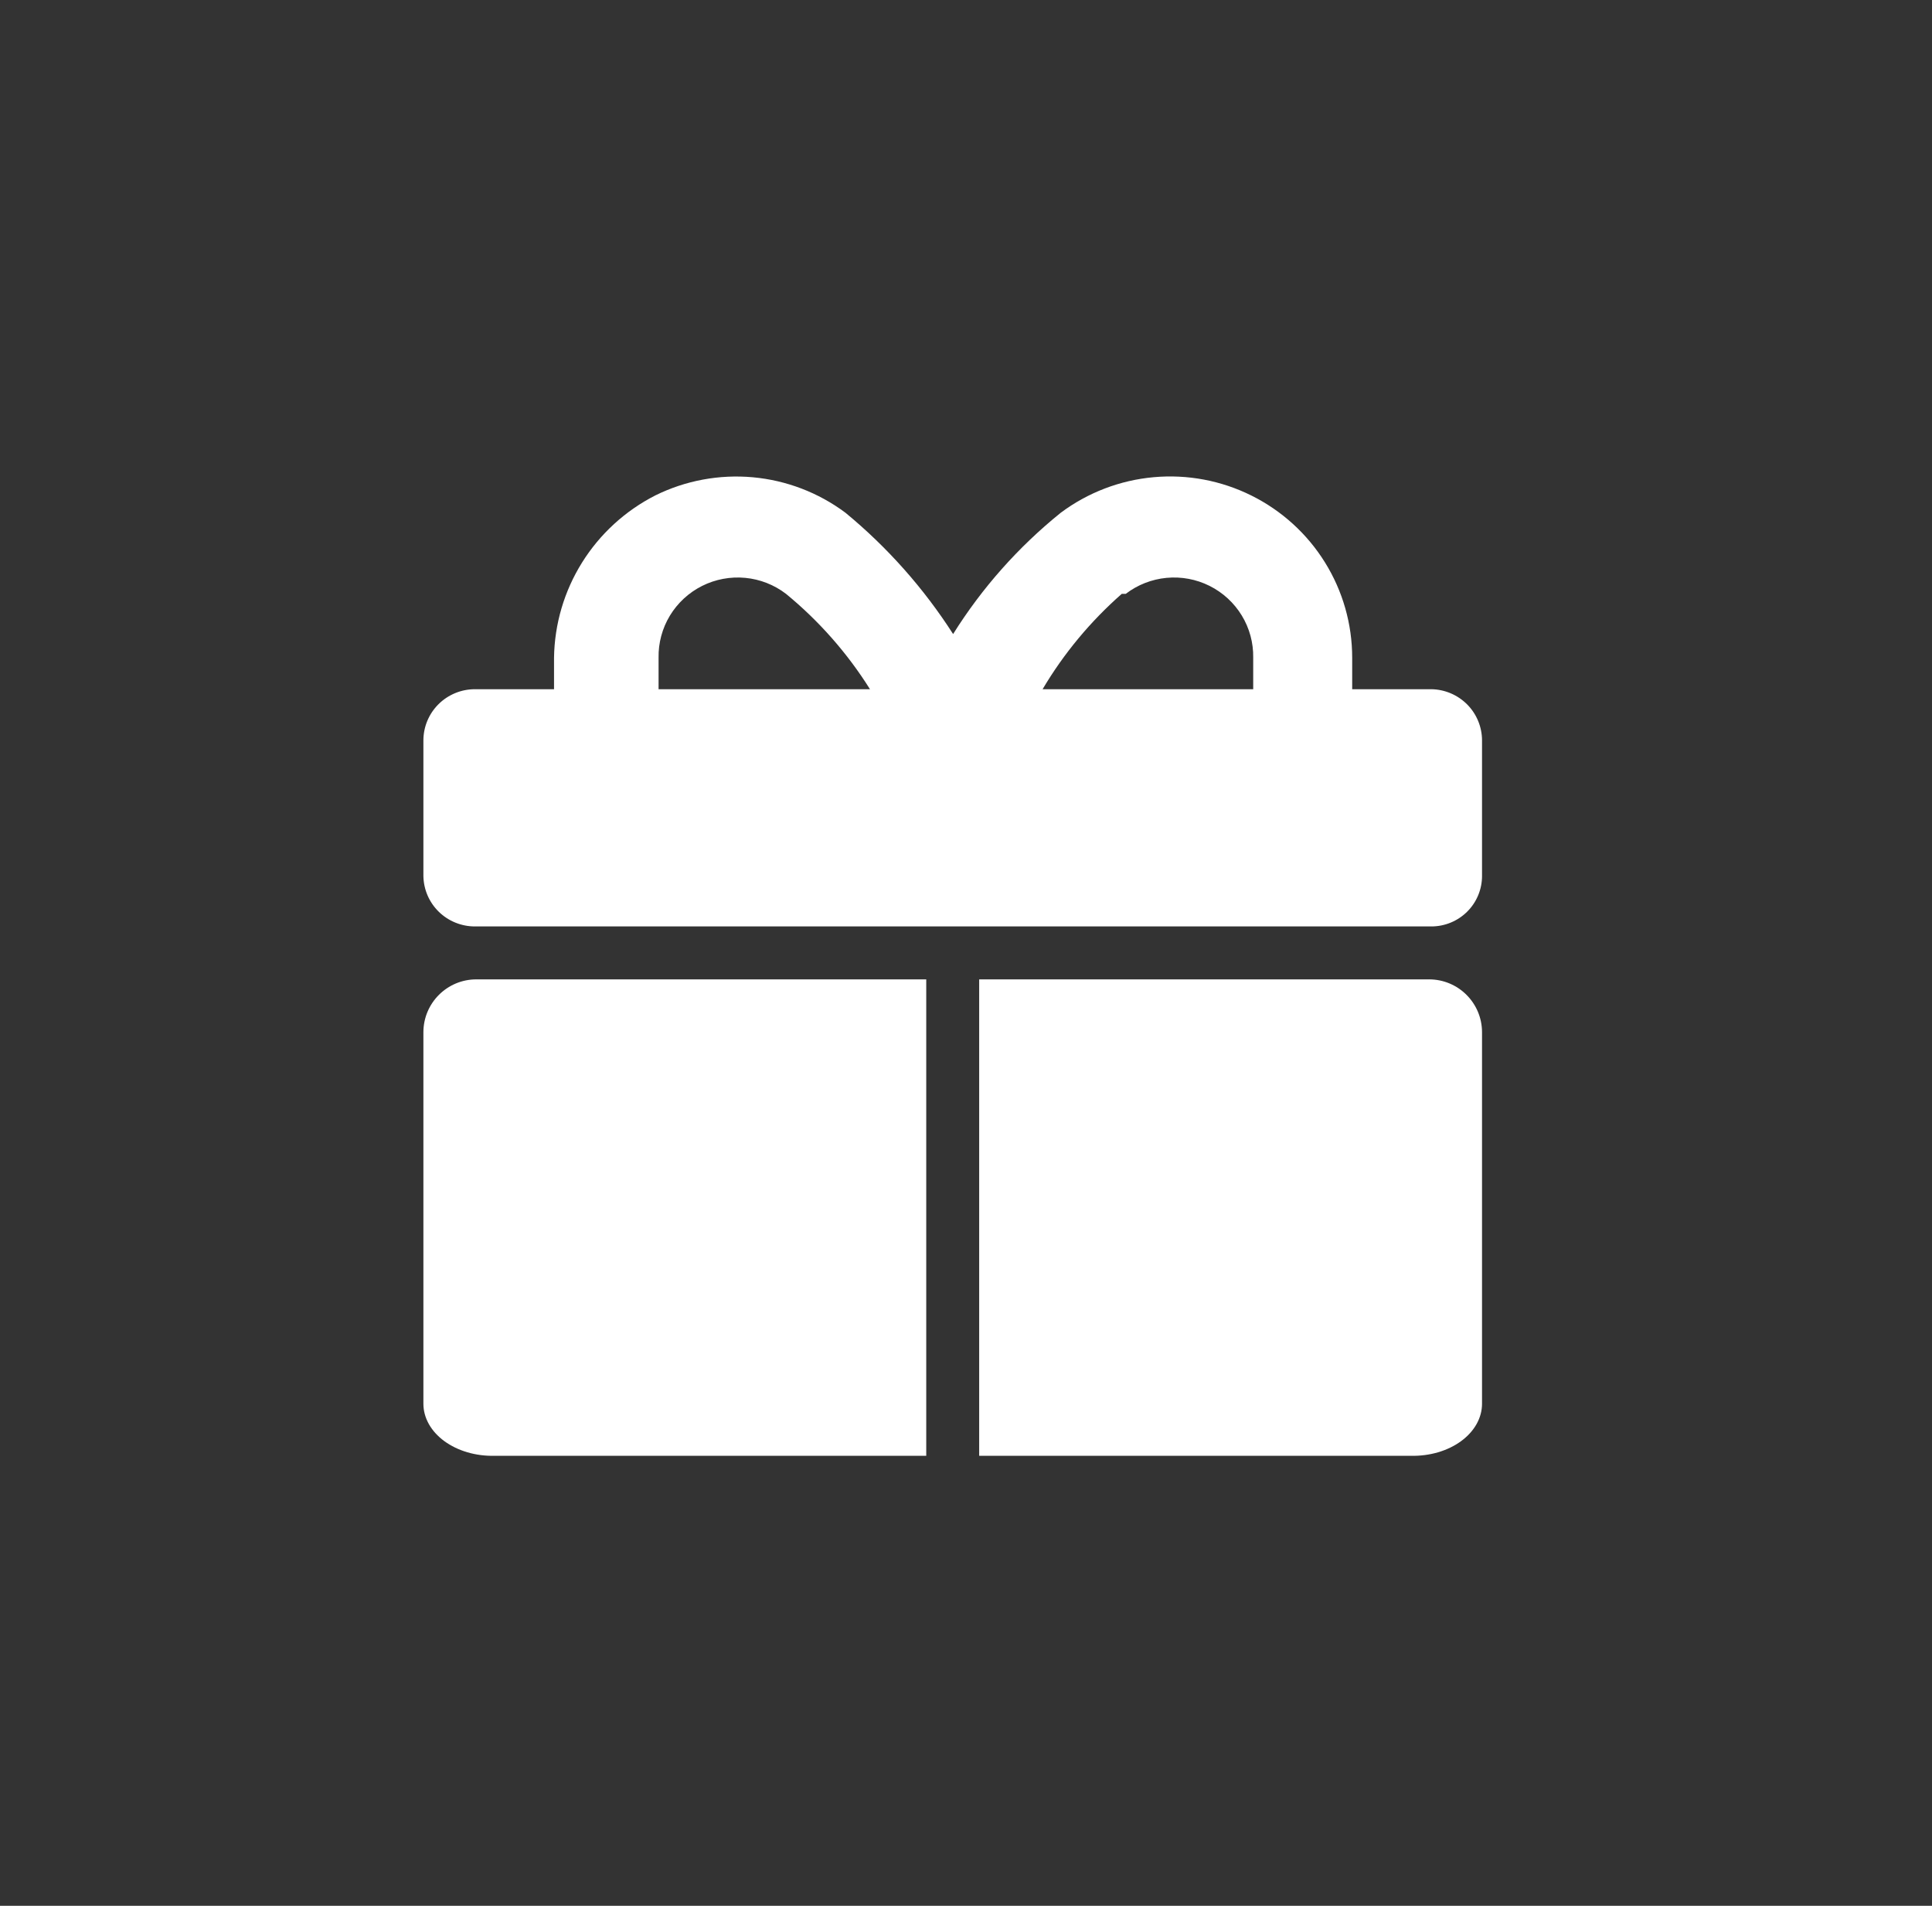 <svg width="73" height="72" viewBox="0 0 73 72" fill="none" xmlns="http://www.w3.org/2000/svg">
<rect x="0" y="0" width="73" height="72" fill="#333333" stroke="none"/>
<path d="M18.684 54.999H34.998V37H17.998C16.893 37 15.998 37.895 15.998 39V53.033C15.998 53.296 16.068 53.557 16.204 53.8C16.34 54.042 16.539 54.262 16.789 54.445C17.04 54.628 17.337 54.772 17.662 54.867C17.987 54.962 18.335 55.007 18.684 54.999Z" fill="white"/>
<path d="M53.312 54.999H36.998V37H53.998C55.103 37 55.998 37.895 55.998 39V53.033C55.998 53.296 55.928 53.557 55.792 53.8C55.656 54.042 55.457 54.262 55.207 54.445C54.956 54.628 54.66 54.772 54.334 54.867C54.009 54.962 53.661 55.007 53.312 54.999Z" fill="white"/>
<path d="M18.182 35H54.083C54.591 35 55.078 34.799 55.437 34.442C55.796 34.085 55.998 33.6 55.998 33.094V27.974C55.998 27.466 55.797 26.978 55.439 26.616C55.081 26.254 54.594 26.046 54.083 26.038H51.092V24.848C51.092 23.576 50.736 22.329 50.064 21.248C49.392 20.166 48.431 19.292 47.288 18.723C46.145 18.154 44.865 17.913 43.592 18.028C42.32 18.142 41.104 18.607 40.082 19.37C38.479 20.662 37.103 22.212 36.013 23.954C34.904 22.225 33.532 20.678 31.944 19.37C30.925 18.61 29.715 18.147 28.447 18.031C27.18 17.916 25.905 18.152 24.764 18.715C23.626 19.294 22.668 20.171 21.993 21.252C21.318 22.332 20.952 23.576 20.934 24.848V26.038H17.943C17.427 26.038 16.933 26.242 16.568 26.605C16.203 26.968 15.998 27.46 15.998 27.974V33.094C16.006 33.603 16.214 34.087 16.578 34.444C16.942 34.8 17.432 35 17.943 35H18.182ZM42.535 22.436C42.981 22.094 43.516 21.884 44.077 21.831C44.637 21.778 45.202 21.883 45.705 22.135C46.208 22.387 46.63 22.776 46.921 23.255C47.213 23.735 47.362 24.287 47.352 24.848V26.038H39.394C40.194 24.688 41.204 23.473 42.385 22.436H42.535ZM24.884 24.848C24.874 24.287 25.023 23.735 25.314 23.255C25.606 22.776 26.027 22.387 26.53 22.135C27.034 21.883 27.598 21.778 28.159 21.831C28.72 21.884 29.254 22.094 29.7 22.436C30.946 23.459 32.017 24.675 32.872 26.038H24.884V24.848Z" fill="white"/>
</svg>
